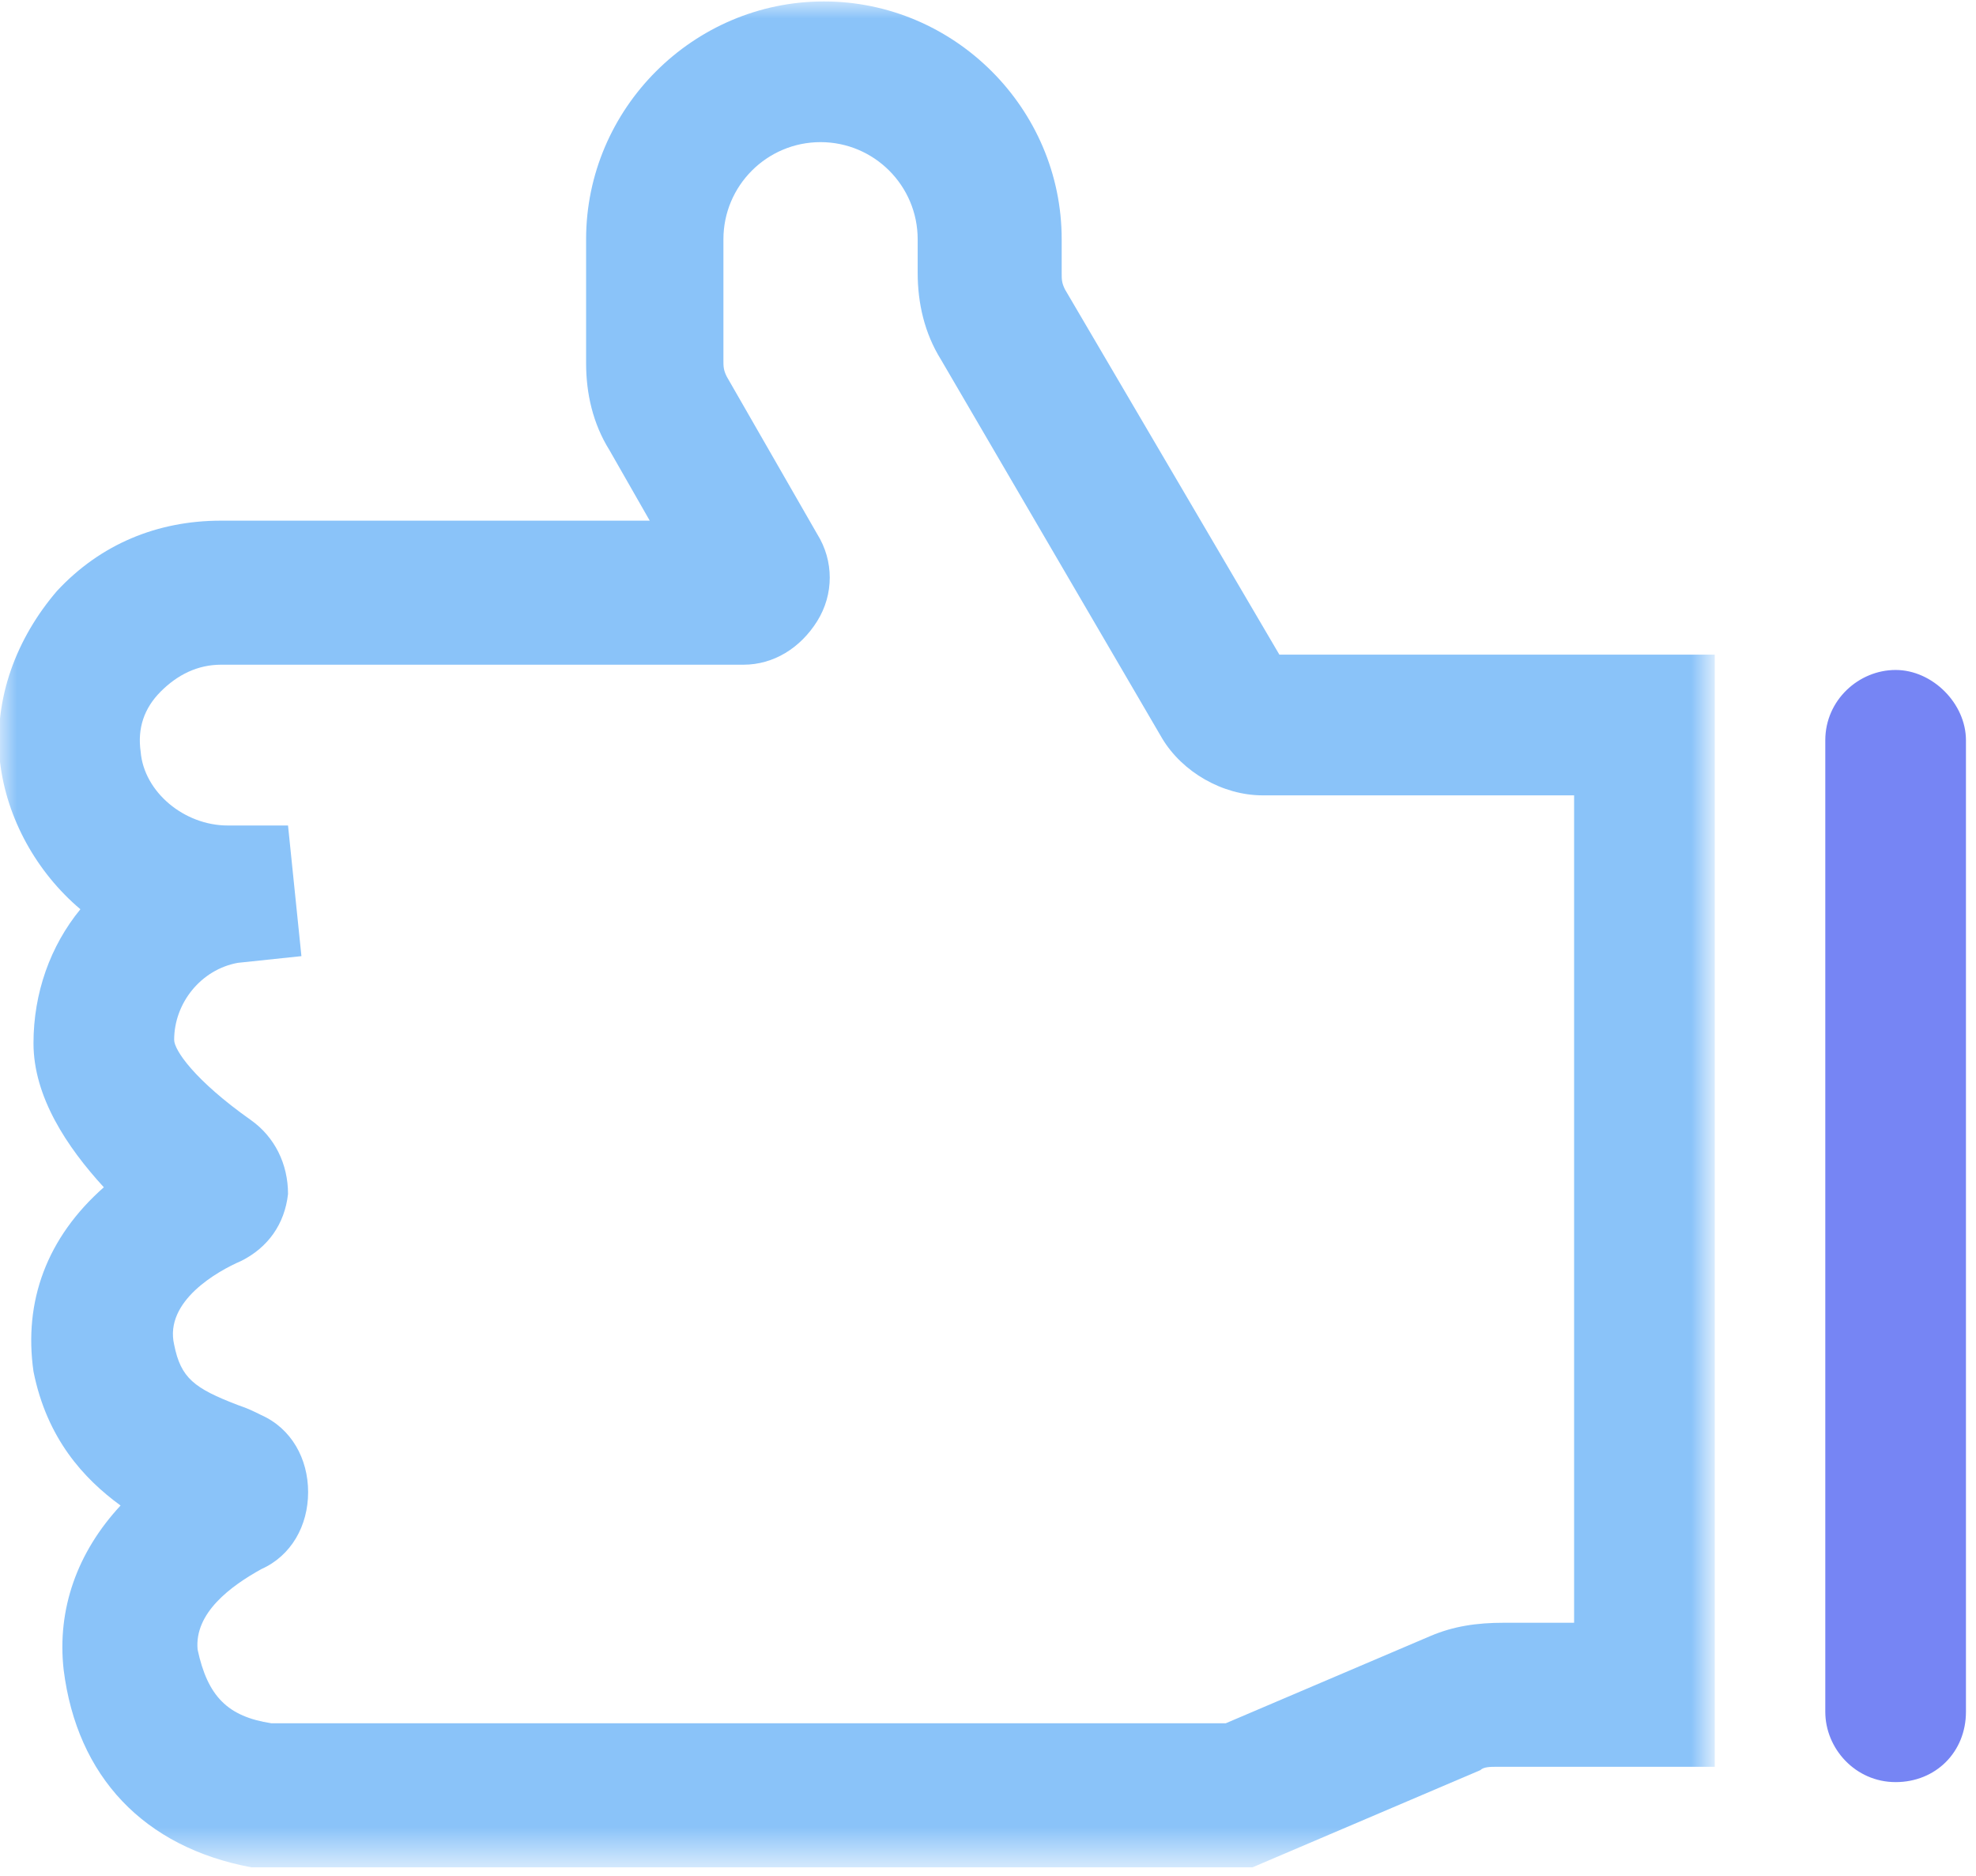 <?xml version="1.0" encoding="utf-8"?>
<!-- Generator: Adobe Illustrator 26.0.2, SVG Export Plug-In . SVG Version: 6.00 Build 0)  -->
<svg version="1.1" id="Layer_1" xmlns="http://www.w3.org/2000/svg" xmlns:xlink="http://www.w3.org/1999/xlink" x="0px" y="0px"
	 width="59px" height="56px" viewBox="0 0 59 56" style="enable-background:new 0 0 59 56;" xml:space="preserve">
<style type="text/css">
	.st0{filter:url(#Adobe_OpacityMaskFilter);}
	.st1{fill-rule:evenodd;clip-rule:evenodd;fill:#FFFFFF;}
	.st2{mask:url(#mask-2_00000111876480725898711010000010708155627069089180_);fill-rule:evenodd;clip-rule:evenodd;fill:#8AC3F9;}
	.st3{fill-rule:evenodd;clip-rule:evenodd;fill:#7685F4;}
</style>
<desc>Created with sketchtool.</desc>
<g id="Page-1">
	<g id="AWS-Cloud-Services" transform="translate(-154, -2966)">
		<g id="Group-8" transform="translate(114, 2489)">
			<g id="Group-21" transform="translate(0, 121)">
				<g id="Group-5" transform="translate(0, 311)">
					<g id="icon-1" transform="translate(40, 44)">
						<g id="Group-6">
							<g id="Group-3" transform="translate(0, 0.743)">
								<g id="Clip-2">
								</g>
								<defs>
									<filter id="Adobe_OpacityMaskFilter" filterUnits="userSpaceOnUse" x="0" y="0.3" width="51.2" height="55.7">
										<feColorMatrix  type="matrix" values="1 0 0 0 0  0 1 0 0 0  0 0 1 0 0  0 0 0 1 0"/>
									</filter>
								</defs>
								
									<mask maskUnits="userSpaceOnUse" x="0" y="0.3" width="51.2" height="55.7" id="mask-2_00000111876480725898711010000010708155627069089180_">
									<g class="st0">
										<polygon id="path-1_00000057866317103345151380000009015392380148417684_" class="st1" points="0,0.3 51.2,0.3 51.2,56 
											0,56 										"/>
									</g>
								</mask>
								<path id="Fill-1" class="st2" d="M8.1,51.7l0.7,0l27.8,0l6.1-2.6c0.7-0.3,1.4-0.4,2.2-0.4H47V24c-2.7,0-7.4,0-9.3,0
									c-1.2,0-2.4-0.7-3-1.7l-6.6-11.3c-0.5-0.8-0.7-1.7-0.7-2.6v-1c0-1.6-1.3-2.9-2.9-2.9c-1.6,0-2.9,1.3-2.9,2.9V11
									c0,0.2,0,0.3,0.1,0.5l2.7,4.7c0.5,0.8,0.5,1.8,0,2.6c-0.5,0.8-1.3,1.3-2.2,1.3H6.6c-0.7,0-1.3,0.3-1.8,0.8
									c-0.5,0.5-0.7,1.1-0.6,1.8c0.1,1.2,1.3,2.2,2.6,2.2h1.8l0.4,3.9L7.1,29c-1.1,0.2-1.9,1.2-1.9,2.3c0,0.3,0.6,1.2,2.3,2.4
									c0.7,0.5,1.1,1.3,1.1,2.2c-0.1,0.9-0.6,1.6-1.4,2c-0.7,0.3-2.3,1.2-2,2.5c0.2,1,0.6,1.3,1.9,1.8c0.3,0.1,0.5,0.2,0.7,0.3
									c0.9,0.4,1.4,1.3,1.4,2.3c0,1-0.5,1.9-1.4,2.3c-0.9,0.5-2,1.3-1.9,2.4C6.2,50.9,6.8,51.5,8.1,51.7L8.1,51.7z M37.4,56
									L7.5,56c-3.2-0.6-5.2-2.7-5.6-5.9c-0.2-1.8,0.4-3.5,1.7-4.9c-1.1-0.8-2.2-2-2.6-4c-0.3-2.1,0.4-4,2.1-5.5
									C2,34.5,1,33,1,31.4c0-1.5,0.5-2.9,1.4-4C1.1,26.3,0.2,24.7,0,23c-0.2-1.9,0.5-3.7,1.7-5.1c1.3-1.4,3-2.1,4.9-2.1h12.8
									l-1.2-2.1c-0.5-0.8-0.7-1.7-0.7-2.6V7.4c0-3.9,3.2-7.1,7.1-7.1c3.9,0,7.1,3.2,7.1,7.1v1c0,0.2,0,0.3,0.1,0.5l6.4,10.9
									c3.1,0,10.9,0,10.9,0h2.1l0,2.2v31l-2.2,0h-4.3c-0.2,0-0.4,0-0.5,0.1L37.4,56z"/>
							</g>
							<path id="Fill-4" class="st3" d="M56.6,54.2c-1.2,0-2.1-1-2.1-2.1v-29c0-1.2,1-2.1,2.1-2.1s2.1,1,2.1,2.1v29
								C58.7,53.3,57.8,54.2,56.6,54.2"/>
						</g>
					</g>
				</g>
			</g>
		</g>
	</g>
</g>
</svg>

